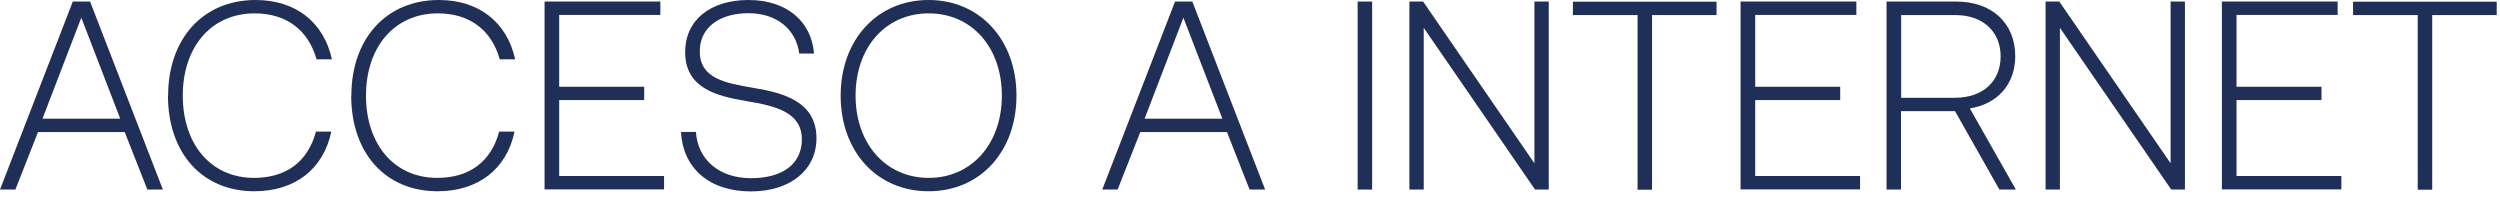<?xml version="1.0" encoding="utf-8"?>
<svg xmlns="http://www.w3.org/2000/svg" fill="none" height="100%" overflow="visible" preserveAspectRatio="none" style="display: block;" viewBox="0 0 112 9" width="100%">
<g id="Group">
<path d="M3.276 0.069H4.035L7.297 8.492H6.601L5.587 5.916H1.703L0.69 8.492H-0L3.262 0.069H3.276ZM5.387 5.317L3.642 0.792L1.903 5.317H5.387Z" fill="#202F58" id="Vector"/>
<path d="M7.532 4.284C7.532 1.756 9.077 -0 11.45 -0C13.223 -0 14.499 0.971 14.871 2.659H14.182C13.809 1.336 12.823 0.599 11.409 0.599C9.443 0.599 8.188 2.128 8.188 4.284C8.188 6.44 9.429 7.969 11.381 7.969C12.816 7.969 13.796 7.246 14.154 5.896H14.844C14.485 7.59 13.202 8.568 11.395 8.568C9.036 8.568 7.525 6.833 7.525 4.284H7.532Z" fill="#202F58" id="Vector_2"/>
<path d="M15.741 4.284C15.741 1.756 17.286 -0 19.659 -0C21.431 -0 22.707 0.971 23.08 2.659H22.39C22.017 1.336 21.031 0.599 19.617 0.599C17.651 0.599 16.396 2.128 16.396 4.284C16.396 6.44 17.637 7.969 19.59 7.969C21.024 7.969 22.004 7.246 22.362 5.896H23.052C22.694 7.59 21.41 8.568 19.603 8.568C17.244 8.568 15.734 6.833 15.734 4.284H15.741Z" fill="#202F58" id="Vector_3"/>
<path d="M24.404 0.069H29.584V0.668H25.052V3.885H28.86V4.484H25.052V7.886H29.75V8.486H24.397V0.062L24.404 0.069Z" fill="#202F58" id="Vector_4"/>
<path d="M30.501 5.91H31.177C31.26 7.163 32.226 7.983 33.647 7.983C35.068 7.983 35.923 7.335 35.923 6.247C35.923 5.021 34.743 4.746 33.419 4.525C32.067 4.298 30.695 3.933 30.695 2.335C30.695 0.902 31.819 -0 33.529 -0C35.24 -0 36.351 0.95 36.468 2.397H35.806C35.661 1.302 34.792 0.592 33.529 0.592C32.267 0.592 31.35 1.205 31.35 2.3C31.35 3.513 32.474 3.719 33.771 3.94C35.157 4.167 36.578 4.587 36.578 6.192C36.578 7.611 35.413 8.575 33.64 8.575C31.75 8.575 30.591 7.508 30.508 5.916L30.501 5.91Z" fill="#202F58" id="Vector_5"/>
<path d="M37.661 4.284C37.661 1.791 39.289 -0 41.6 -0C43.911 -0 45.538 1.791 45.538 4.284C45.538 6.777 43.924 8.568 41.6 8.568C39.275 8.568 37.661 6.777 37.661 4.284ZM44.883 4.284C44.883 2.128 43.545 0.599 41.607 0.599C39.669 0.599 38.33 2.128 38.33 4.284C38.33 6.44 39.682 7.969 41.607 7.969C43.531 7.969 44.883 6.44 44.883 4.284Z" fill="#202F58" id="Vector_6"/>
<path d="M52.657 0.069H53.416L56.678 8.492H55.982L54.968 5.916H51.084L50.07 8.492H49.381L52.643 0.069H52.657ZM54.761 5.317L53.016 0.792L51.278 5.317H54.761Z" fill="#202F58" id="Vector_7"/>
<path d="M60.823 0.069H61.472V8.492H60.823V0.069Z" fill="#202F58" id="Vector_8"/>
<path d="M63.141 0.069H63.755L68.742 7.315V0.069H69.384V8.492H68.77L63.783 1.246V8.492H63.141V0.069Z" fill="#202F58" id="Vector_9"/>
<path d="M73.356 0.675H70.466V0.076H76.902V0.675H74.012V8.499H73.363V0.675H73.356Z" fill="#202F58" id="Vector_10"/>
<path d="M77.985 0.069H83.165V0.668H78.633V3.885H82.441V4.484H78.633V7.886H83.331V8.486H77.978V0.062L77.985 0.069Z" fill="#202F58" id="Vector_11"/>
<path d="M84.517 0.069H87.635C89.235 0.069 90.283 1.033 90.283 2.521C90.283 3.761 89.497 4.663 88.249 4.856L90.311 8.492H89.573L87.586 4.98H85.165V8.492H84.517V0.069ZM87.579 4.38C88.835 4.38 89.628 3.643 89.628 2.528C89.628 1.412 88.835 0.675 87.593 0.675H85.172V4.38H87.579Z" fill="#202F58" id="Vector_12"/>
<path d="M91.642 0.069H92.256L97.243 7.315V0.069H97.885V8.492H97.271L92.284 1.246V8.492H91.642V0.069Z" fill="#202F58" id="Vector_13"/>
<path d="M99.547 0.069H104.727V0.668H100.196V3.885H104.003V4.484H100.196V7.886H104.893V8.486H99.54V0.062L99.547 0.069Z" fill="#202F58" id="Vector_14"/>
<path d="M108.307 0.675H105.417V0.076H111.853V0.675H108.963V8.499H108.314V0.675H108.307Z" fill="#202F58" id="Vector_15"/>
</g>
</svg>